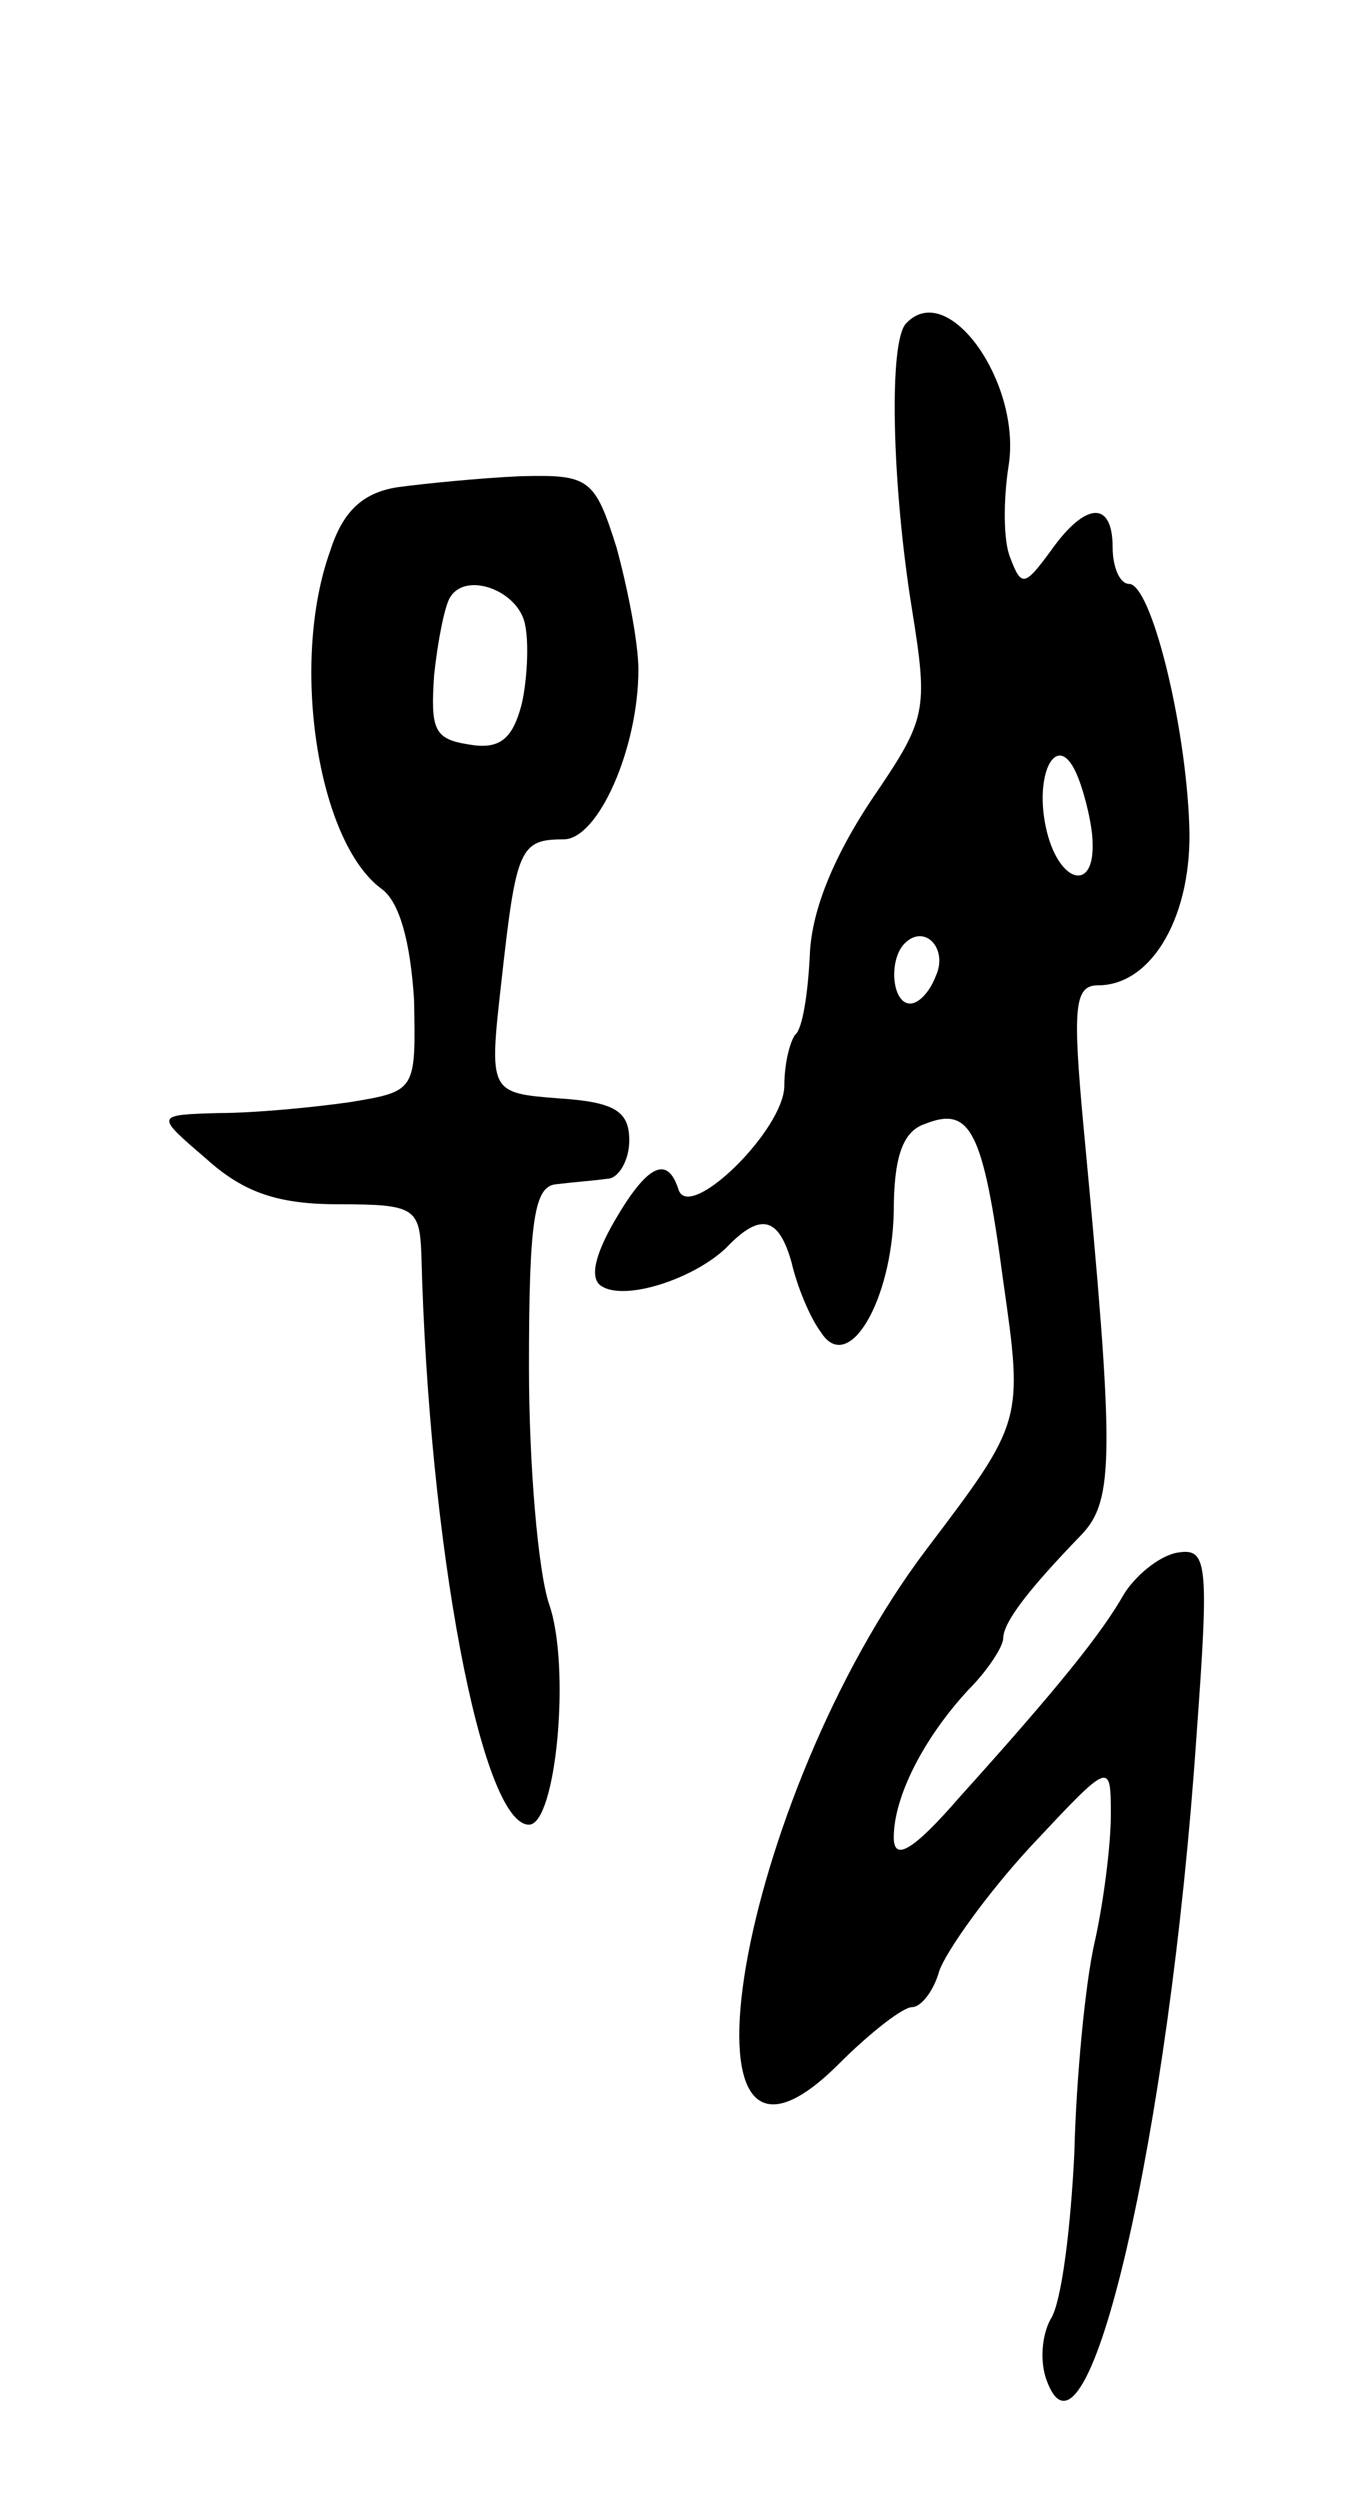 <svg version="1.0" xmlns="http://www.w3.org/2000/svg" width="75" height="137" viewBox="0 0 75 137" ><g transform="translate(0,137) scale(0.1,-0.1)" ><path d="M497 1193 c-10 -9 -8 -89 3 -157 9 -56 8 -60 -22 -104 -20 -30 -33 -60 -34 -85 -1 -21 -4 -41 -8 -44 -3 -4 -6 -16 -6 -28 0 -24 -52 -75 -58 -57 -6 19 -17 14 -35 -17 -11 -19 -14 -32 -7 -36 13 -8 50 4 68 21 19 20 29 17 36 -8 3 -13 10 -30 16 -38 15 -24 39 17 40 66 0 30 5 44 17 48 25 10 32 -3 43 -86 11 -77 11 -77 -42 -147 -103 -136 -145 -379 -48 -282 17 17 35 31 40 31 5 0 12 9 15 20 4 11 26 42 50 68 44 47 44 47 44 17 0 -16 -4 -48 -9 -70 -5 -22 -10 -74 -11 -115 -2 -41 -7 -82 -13 -91 -5 -9 -6 -24 -2 -34 22 -59 67 134 82 354 7 96 6 103 -11 100 -10 -2 -23 -13 -29 -23 -12 -21 -35 -50 -90 -111 -26 -30 -36 -35 -36 -22 0 22 16 54 41 81 11 11 19 24 19 28 0 9 14 27 43 57 18 19 18 44 1 224 -6 65 -5 77 8 77 30 0 52 39 50 88 -2 56 -21 132 -33 132 -5 0 -9 9 -9 20 0 26 -15 25 -34 -2 -14 -19 -16 -20 -22 -4 -4 9 -4 32 -1 51 7 45 -33 102 -56 78z m102 -285 c1 -27 -18 -22 -25 6 -8 32 6 58 17 30 4 -10 8 -27 8 -36z m-86 -73 c-3 -8 -9 -15 -14 -15 -10 0 -12 24 -3 33 11 11 24 -3 17 -18z"/><path d="M218 1103 c-19 -3 -30 -13 -37 -35 -22 -61 -7 -159 28 -185 10 -7 16 -29 18 -61 1 -50 1 -50 -35 -56 -21 -3 -53 -6 -72 -6 -35 -1 -35 -1 -7 -25 21 -19 40 -25 73 -25 41 0 44 -2 45 -27 4 -160 33 -313 59 -313 15 0 23 87 11 121 -6 18 -11 76 -11 130 0 81 3 99 15 100 8 1 21 2 28 3 6 0 12 10 12 21 0 16 -8 21 -38 23 -39 3 -39 3 -32 65 8 72 10 77 34 77 19 0 41 50 41 93 0 15 -6 45 -12 67 -12 38 -15 40 -53 39 -22 -1 -52 -4 -67 -6z m70 -76 c2 -10 1 -30 -2 -43 -5 -19 -12 -25 -29 -22 -19 3 -21 8 -19 38 2 19 6 39 9 43 9 14 38 3 41 -16z"/></g></svg> 
